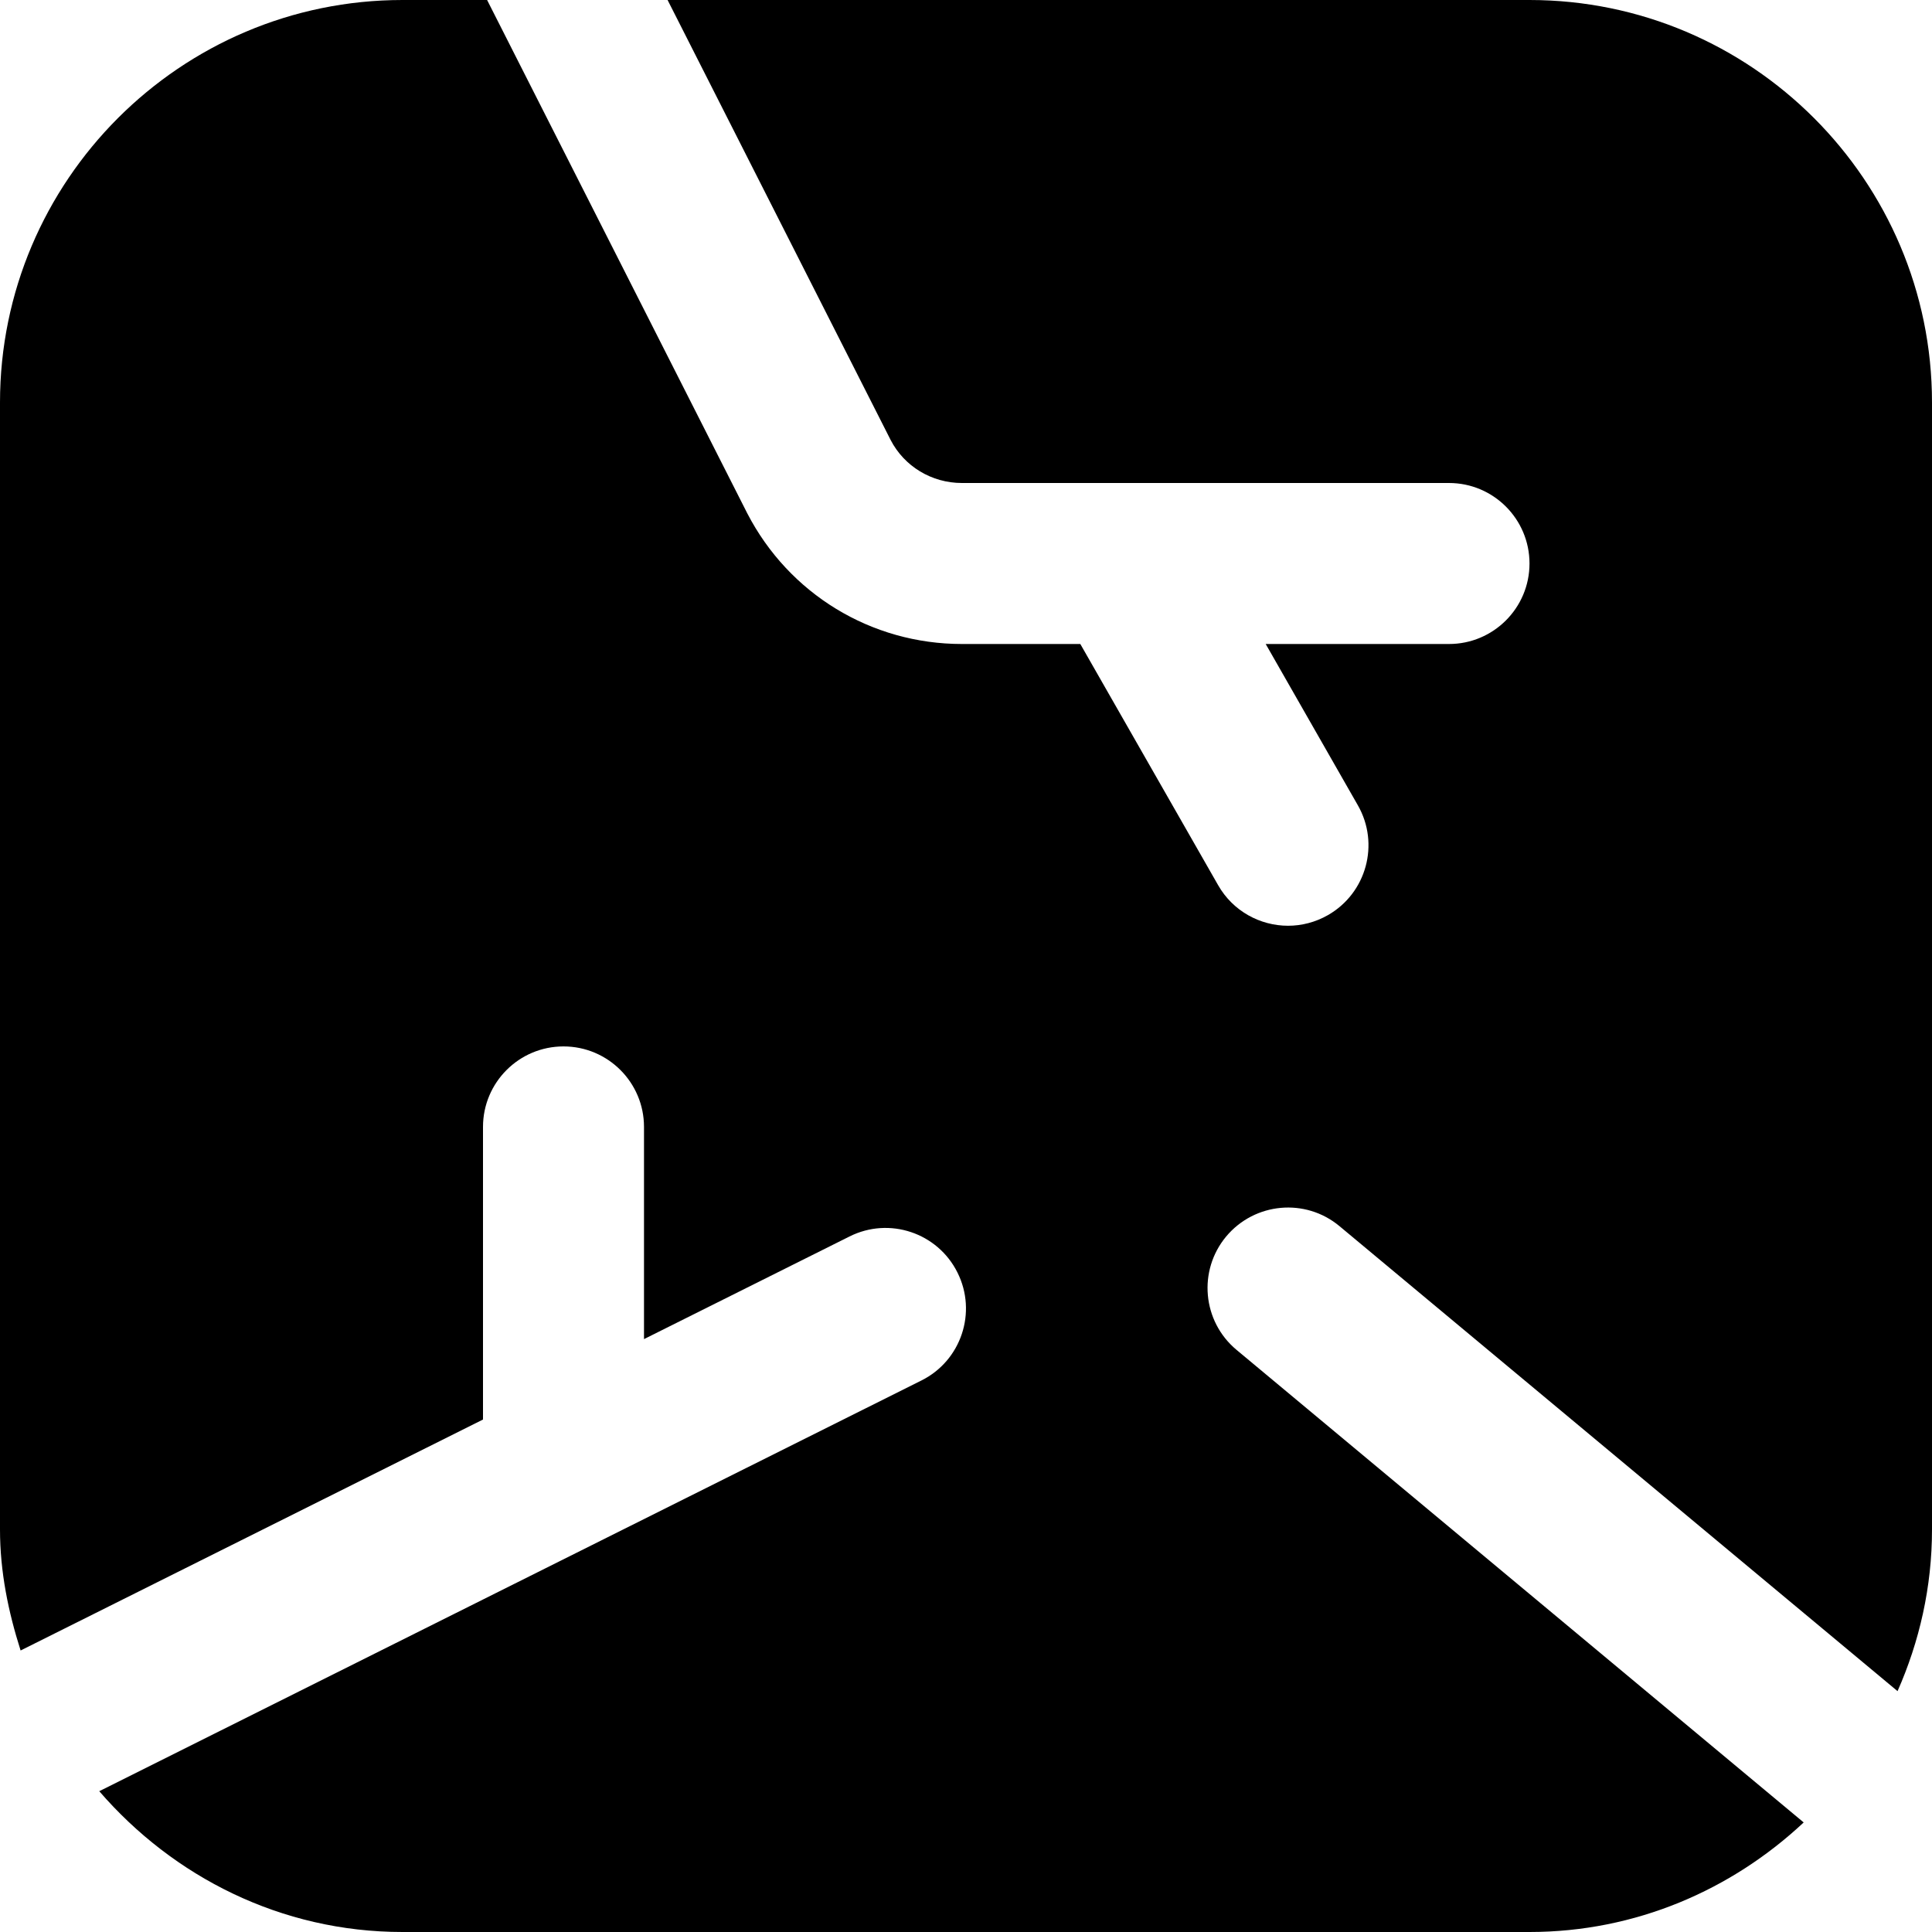<?xml version="1.0" encoding="UTF-8"?>
<svg xmlns="http://www.w3.org/2000/svg" id="Layer_1" data-name="Layer 1" viewBox="0 0 24 24">
  <path d="m15.36,16.768c-.424-.354-.481-.984-.128-1.408.354-.423.984-.482,1.408-.128l6.932,5.776c.272-.616.428-1.293.428-2.008V5c0-2.757-2.243-5-5-5h-10.707l2.771,5.466c.169.327.509.534.885.534h6.051c.552,0,1,.448,1,1s-.448,1-1,1h-2.277l1.145,2.004c.274.479.107,1.09-.372,1.364-.156.089-.327.132-.495.132-.347,0-.685-.181-.869-.504l-1.712-2.996h-1.471c-1.127,0-2.148-.622-2.666-1.623L6.051,0h-1.051C2.243,0,0,2.243,0,5v14c0,.527.104,1.026.256,1.503l5.744-2.869v-3.635c0-.552.448-1,1-1s1,.448,1,1v2.636l2.553-1.275c.495-.248,1.095-.046,1.341.448.247.494.046,1.095-.448,1.341L1.233,22.251c.918,1.062,2.257,1.749,3.767,1.749h14c1.319,0,2.511-.523,3.406-1.361l-7.046-5.871Z"/>
</svg>
